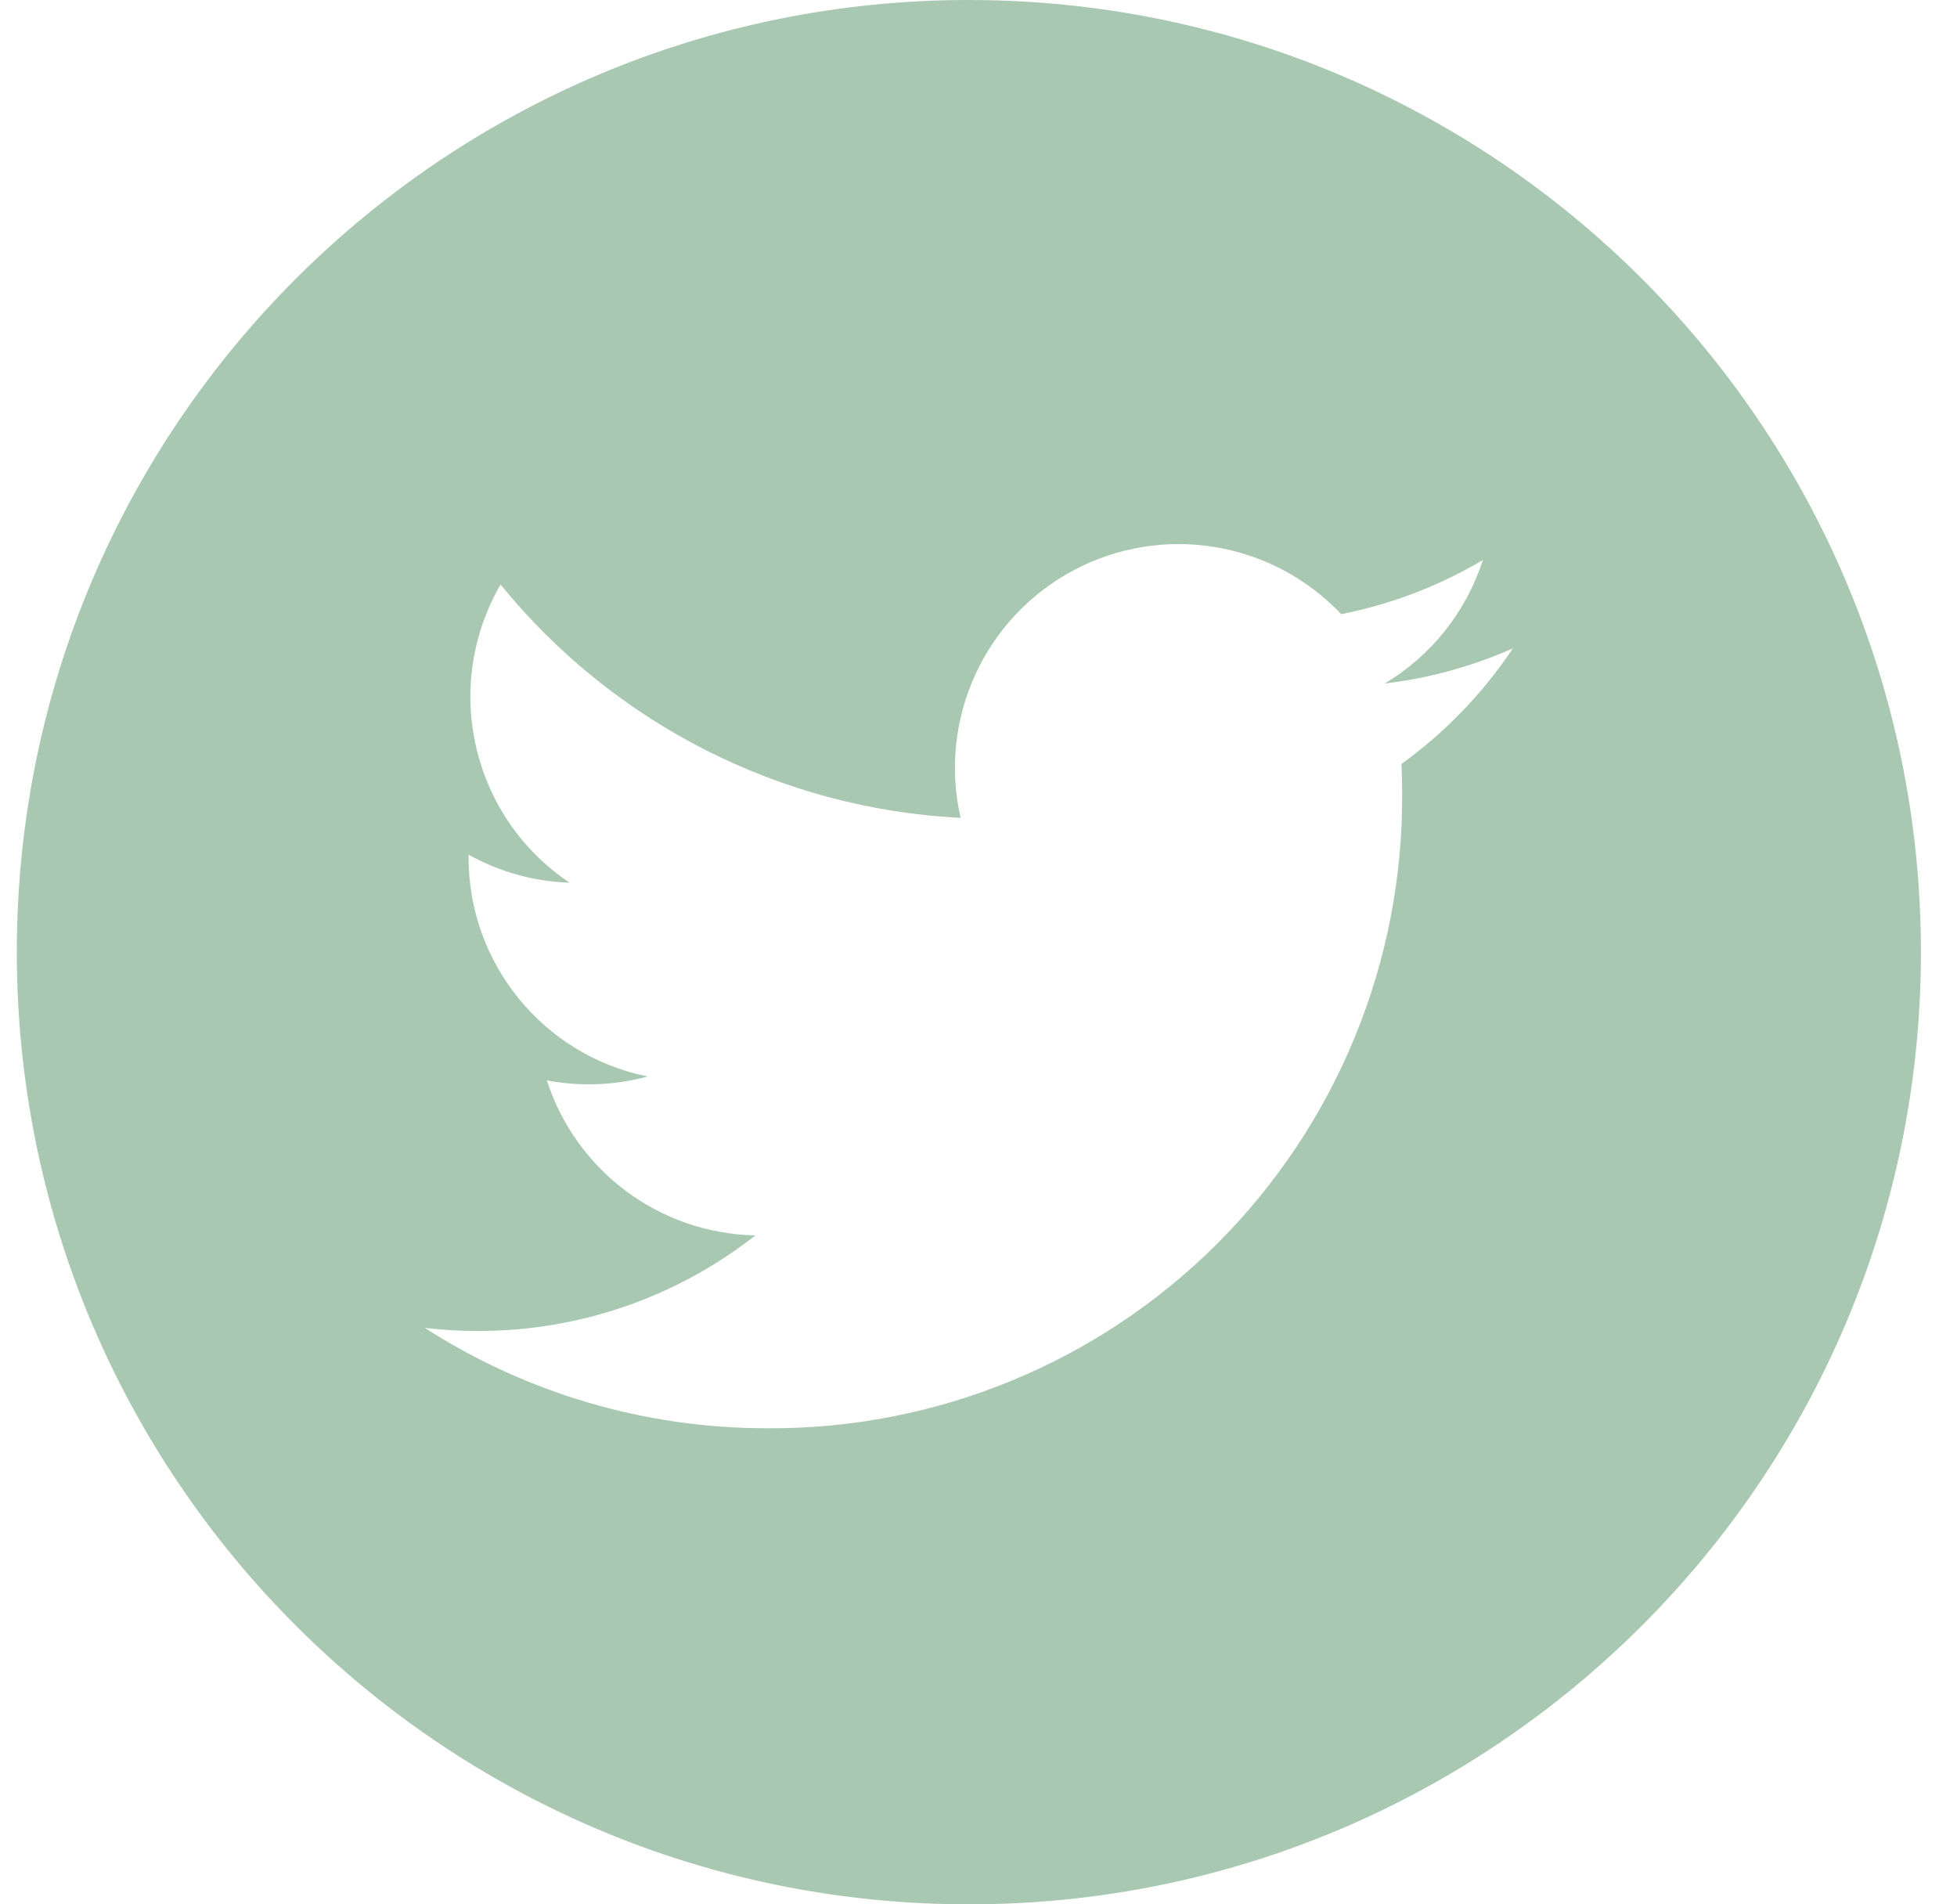 <svg width="37" height="36" viewBox="0 0 37 36" fill="none" xmlns="http://www.w3.org/2000/svg">
<path fill-rule="evenodd" clip-rule="evenodd" d="M18.318 36C28.259 36 36.318 27.941 36.318 18C36.318 8.059 28.259 0 18.318 0C8.377 0 0.318 8.059 0.318 18C0.318 27.941 8.377 36 18.318 36ZM28.036 10.586C27.722 11.564 27.062 12.394 26.181 12.921C27.017 12.822 27.834 12.598 28.604 12.256C28.037 13.104 27.324 13.845 26.497 14.442C26.506 14.623 26.51 14.805 26.51 14.988C26.532 18.18 25.274 21.248 23.018 23.506C20.761 25.763 17.694 27.022 14.502 27C12.208 27.002 9.962 26.344 8.032 25.103C8.367 25.142 8.704 25.162 9.04 25.161C10.941 25.164 12.787 24.528 14.282 23.354C12.477 23.319 10.893 22.142 10.339 20.423C10.972 20.544 11.624 20.519 12.245 20.35C10.276 19.952 8.86 18.221 8.859 16.211V16.157C9.445 16.484 10.1 16.665 10.77 16.687C8.917 15.446 8.346 12.98 9.464 11.05C11.607 13.687 14.768 15.291 18.162 15.461C17.735 13.601 18.607 11.687 20.288 10.786C21.97 9.886 24.046 10.223 25.357 11.61C26.302 11.424 27.208 11.078 28.036 10.586Z" fill="#A8C8B1"/>
</svg>
